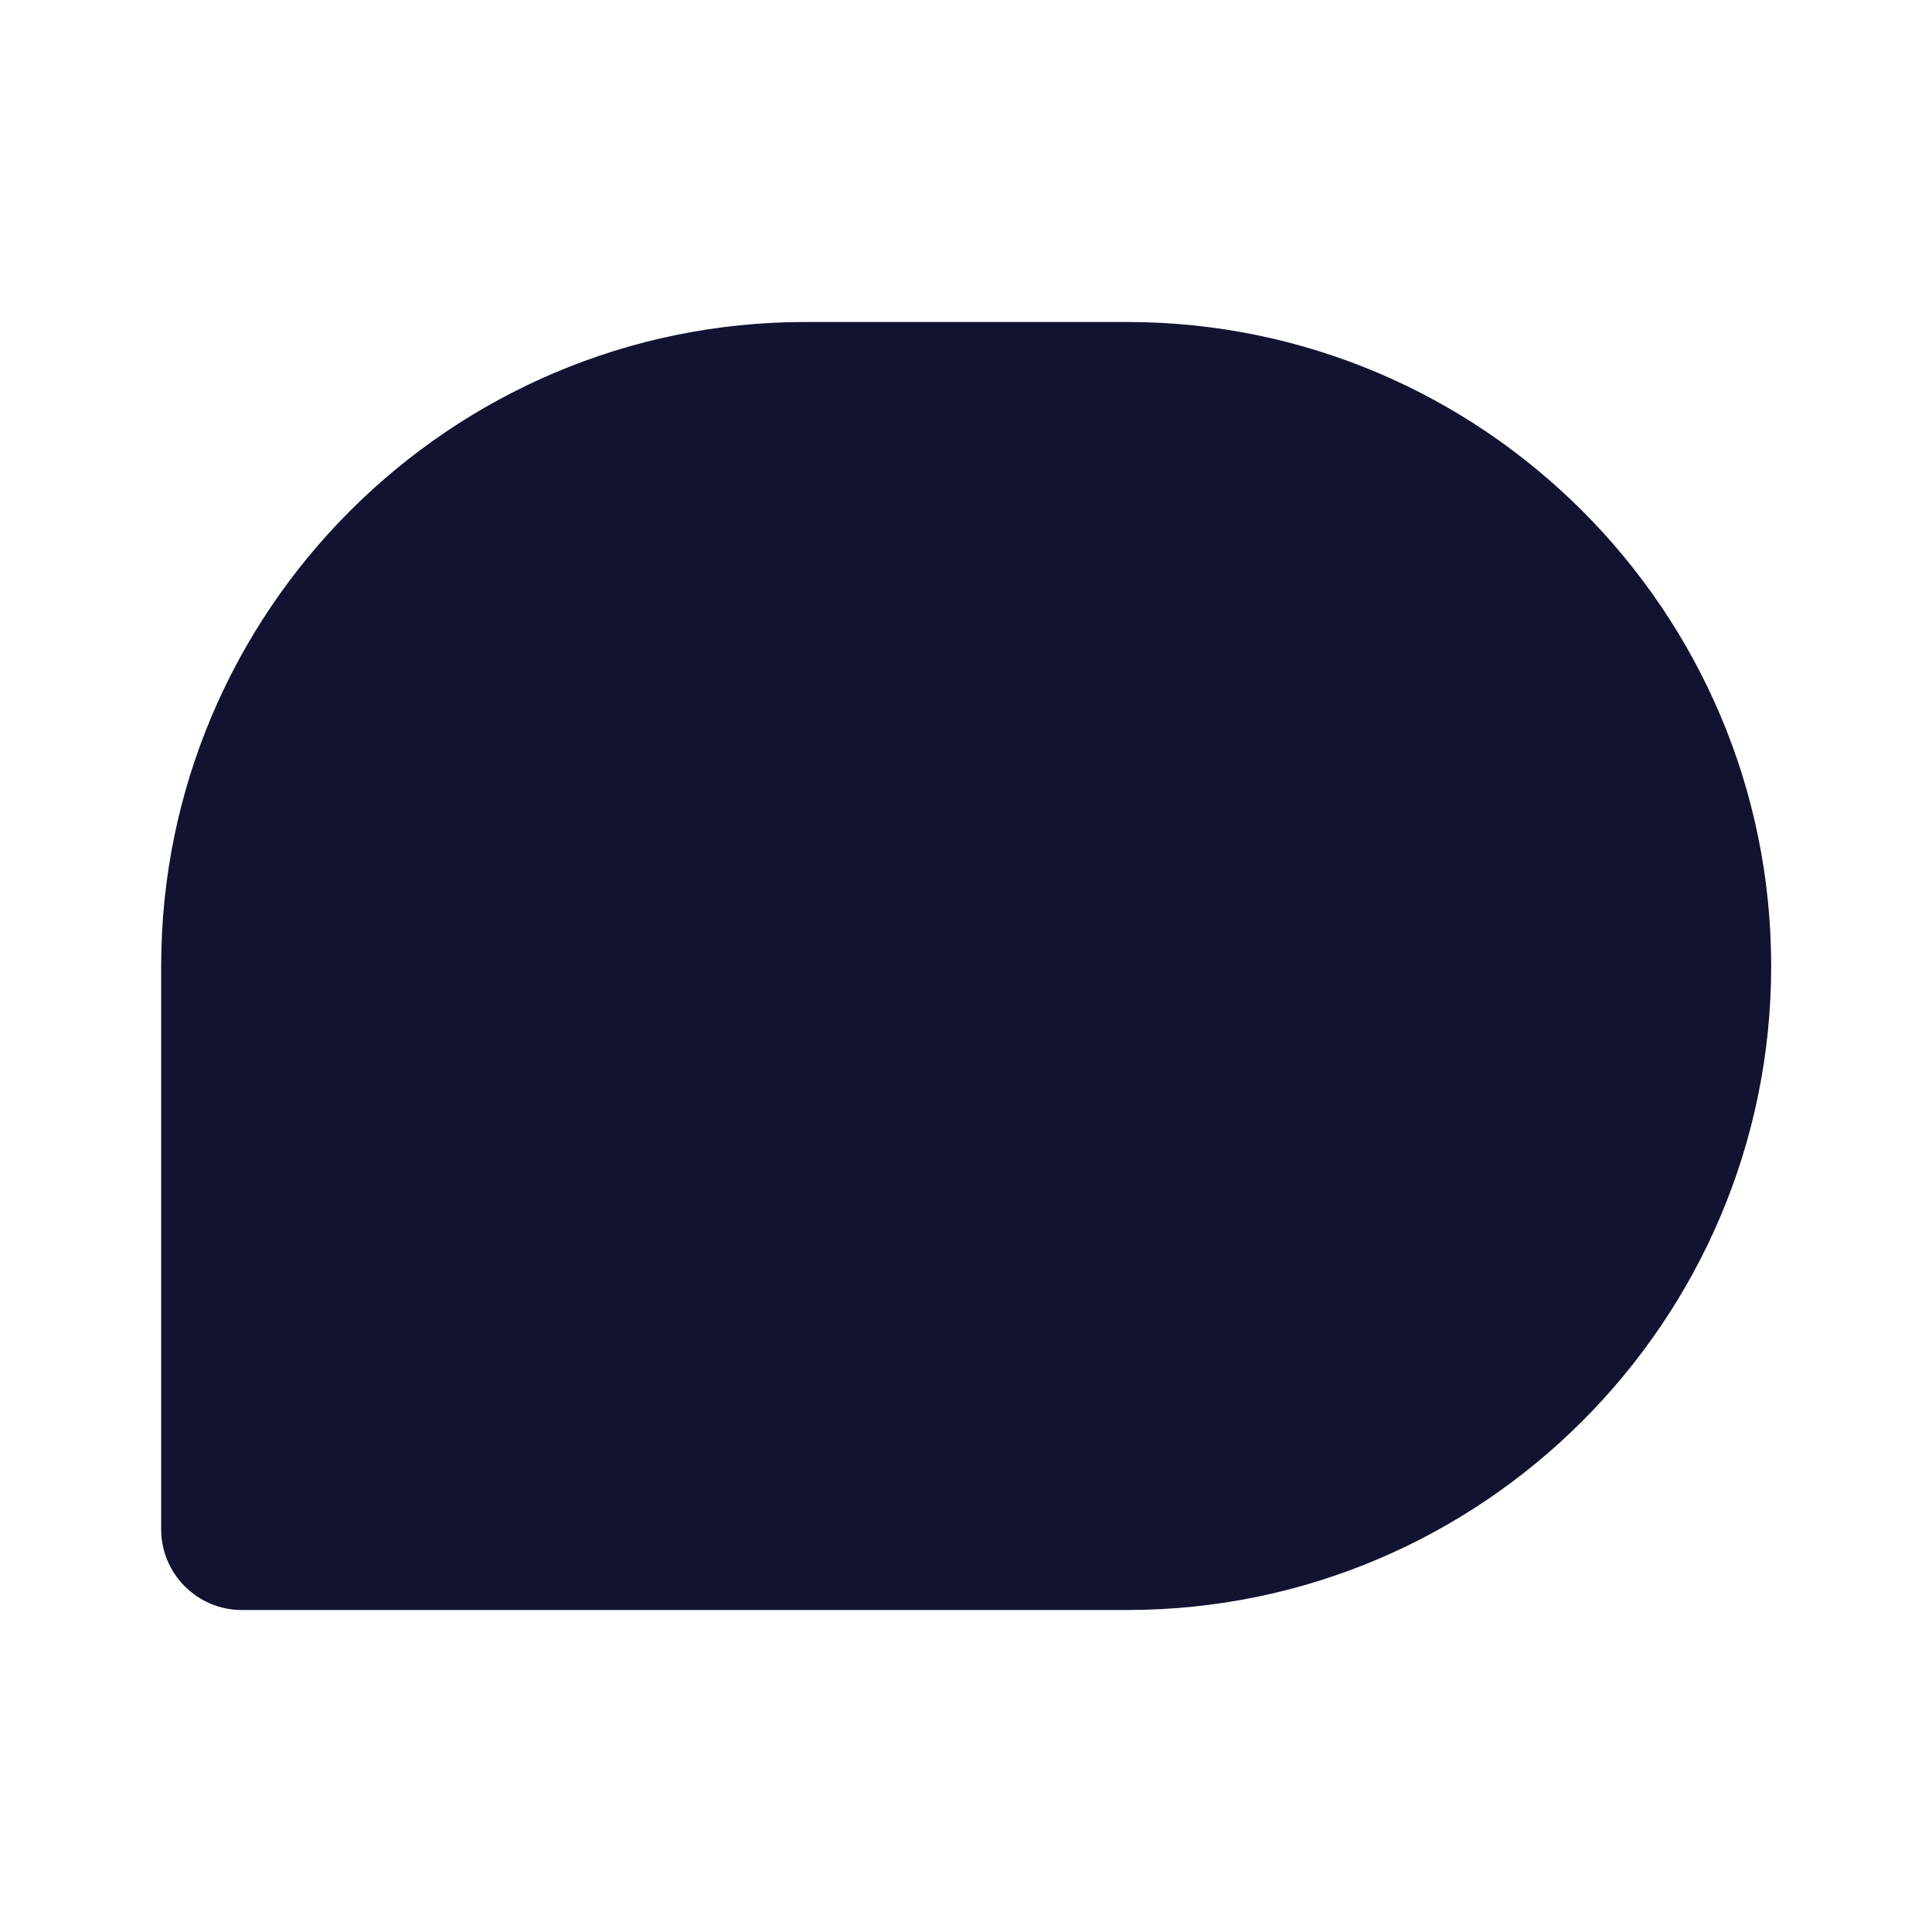 <svg xmlns="http://www.w3.org/2000/svg" width="500" height="500" style="width:100%;height:100%;transform:translate3d(0,0,0);content-visibility:visible" viewBox="0 0 500 500"><defs><clipPath id="a"><path d="M0 0h500v500H0z"/></clipPath><clipPath id="c"><path d="M0 0h500v500H0z"/></clipPath><clipPath id="b"><path d="M0 0h500v500H0z"/></clipPath></defs><g clip-path="url(#a)"><g class="primary design" clip-path="url(#b)" style="display:block"><path fill="#121331" d="M291.713 83.333h-83.334c-91.874 0-166.666 74.793-166.666 166.667v145.833c0 11.458 9.375 20.834 20.833 20.834h229.167c91.874 0 166.666-74.793 166.666-166.667S383.587 83.333 291.713 83.333z" class="primary"/></g><g clip-path="url(#c)" style="display:none"><g class="primary design" style="display:none"><path class="primary"/><path fill="none" class="primary"/></g><g class="primary design" style="display:none"><path class="primary"/></g></g></g></svg>